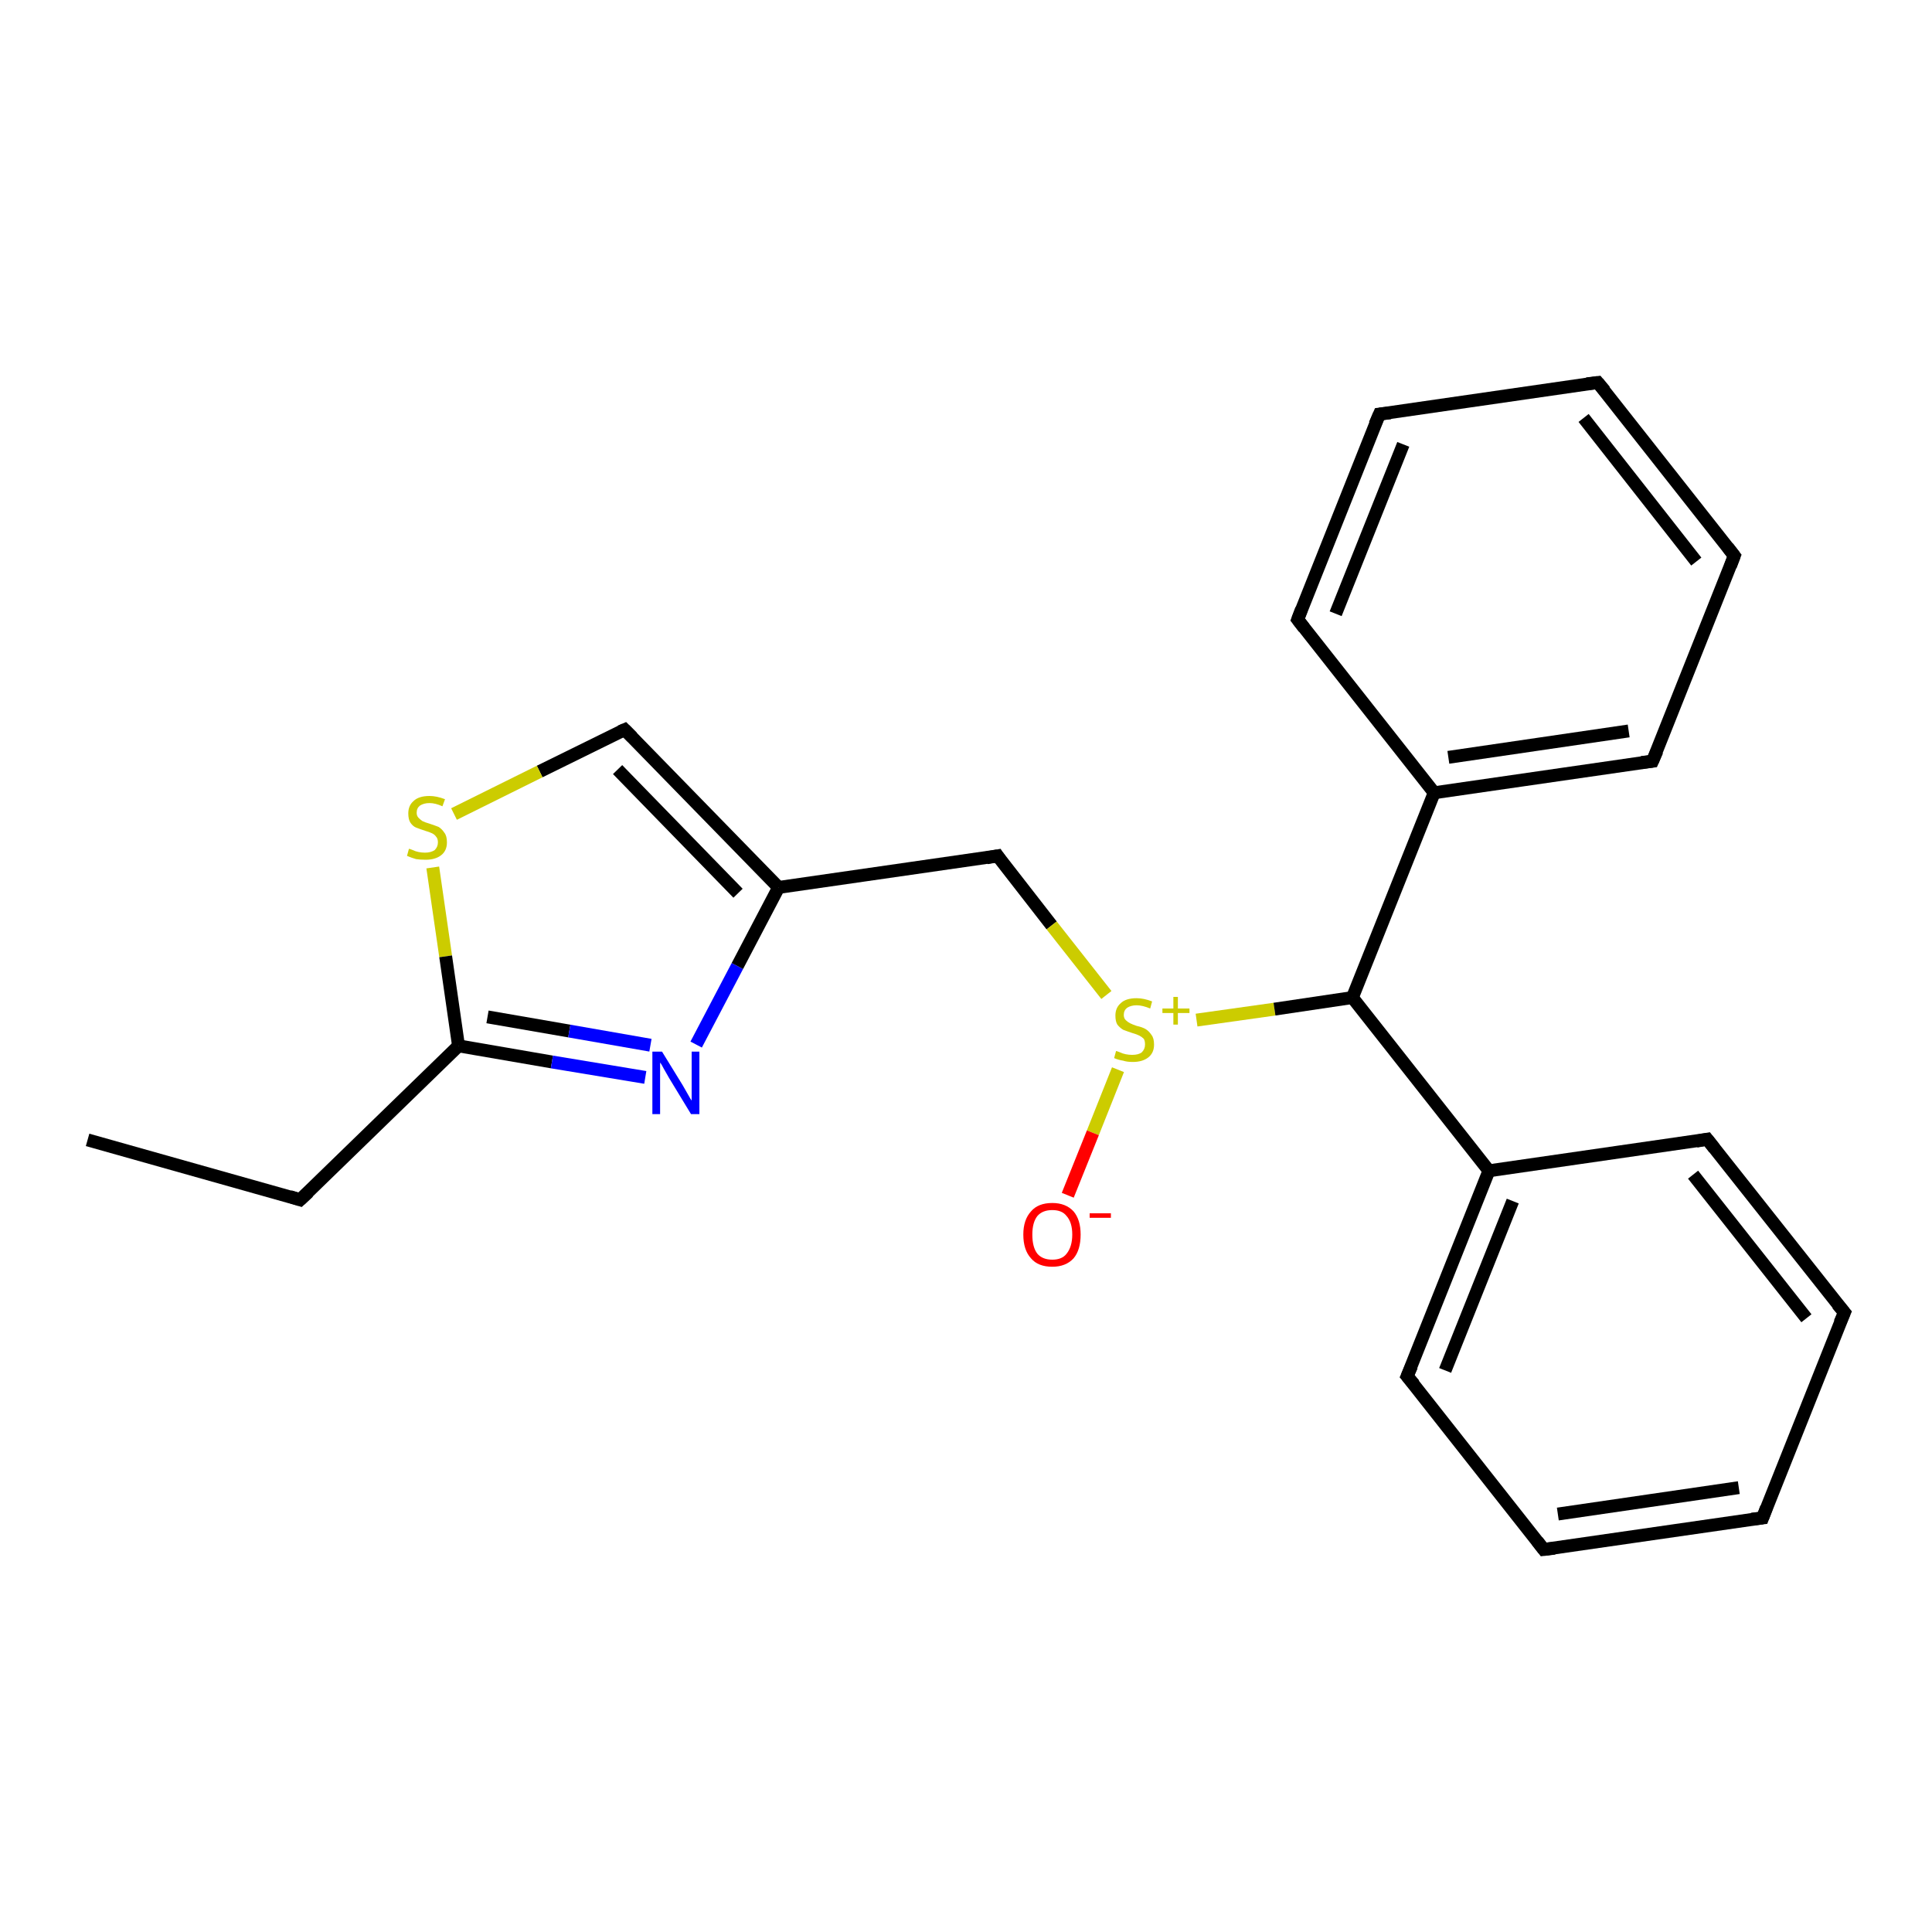 <?xml version='1.0' encoding='iso-8859-1'?>
<svg version='1.1' baseProfile='full'
              xmlns='http://www.w3.org/2000/svg'
                      xmlns:rdkit='http://www.rdkit.org/xml'
                      xmlns:xlink='http://www.w3.org/1999/xlink'
                  xml:space='preserve'
width='300px' height='300px' viewBox='0 0 300 300'>
<!-- END OF HEADER -->
<rect style='opacity:1.0;fill:#FFFFFF;stroke:none' width='300.0' height='300.0' x='0.0' y='0.0'> </rect>
<path class='bond-0 atom-0 atom-1' d='M 13.6,177.0 L 46.6,186.3' style='fill:none;fill-rule:evenodd;stroke:#000000;stroke-width:2.0px;stroke-linecap:butt;stroke-linejoin:miter;stroke-opacity:1' />
<path class='bond-1 atom-1 atom-2' d='M 46.6,186.3 L 71.2,162.4' style='fill:none;fill-rule:evenodd;stroke:#000000;stroke-width:2.0px;stroke-linecap:butt;stroke-linejoin:miter;stroke-opacity:1' />
<path class='bond-2 atom-2 atom-3' d='M 71.2,162.4 L 85.7,164.9' style='fill:none;fill-rule:evenodd;stroke:#000000;stroke-width:2.0px;stroke-linecap:butt;stroke-linejoin:miter;stroke-opacity:1' />
<path class='bond-2 atom-2 atom-3' d='M 85.7,164.9 L 100.2,167.3' style='fill:none;fill-rule:evenodd;stroke:#0000FF;stroke-width:2.0px;stroke-linecap:butt;stroke-linejoin:miter;stroke-opacity:1' />
<path class='bond-2 atom-2 atom-3' d='M 75.7,157.9 L 88.4,160.1' style='fill:none;fill-rule:evenodd;stroke:#000000;stroke-width:2.0px;stroke-linecap:butt;stroke-linejoin:miter;stroke-opacity:1' />
<path class='bond-2 atom-2 atom-3' d='M 88.4,160.1 L 101.0,162.3' style='fill:none;fill-rule:evenodd;stroke:#0000FF;stroke-width:2.0px;stroke-linecap:butt;stroke-linejoin:miter;stroke-opacity:1' />
<path class='bond-3 atom-3 atom-4' d='M 108.1,162.2 L 114.5,150.0' style='fill:none;fill-rule:evenodd;stroke:#0000FF;stroke-width:2.0px;stroke-linecap:butt;stroke-linejoin:miter;stroke-opacity:1' />
<path class='bond-3 atom-3 atom-4' d='M 114.5,150.0 L 120.9,137.8' style='fill:none;fill-rule:evenodd;stroke:#000000;stroke-width:2.0px;stroke-linecap:butt;stroke-linejoin:miter;stroke-opacity:1' />
<path class='bond-4 atom-4 atom-5' d='M 120.9,137.8 L 154.9,132.9' style='fill:none;fill-rule:evenodd;stroke:#000000;stroke-width:2.0px;stroke-linecap:butt;stroke-linejoin:miter;stroke-opacity:1' />
<path class='bond-5 atom-5 atom-6' d='M 154.9,132.9 L 163.3,143.7' style='fill:none;fill-rule:evenodd;stroke:#000000;stroke-width:2.0px;stroke-linecap:butt;stroke-linejoin:miter;stroke-opacity:1' />
<path class='bond-5 atom-5 atom-6' d='M 163.3,143.7 L 171.8,154.5' style='fill:none;fill-rule:evenodd;stroke:#CCCC00;stroke-width:2.0px;stroke-linecap:butt;stroke-linejoin:miter;stroke-opacity:1' />
<path class='bond-6 atom-6 atom-7' d='M 173.6,166.1 L 169.7,175.9' style='fill:none;fill-rule:evenodd;stroke:#CCCC00;stroke-width:2.0px;stroke-linecap:butt;stroke-linejoin:miter;stroke-opacity:1' />
<path class='bond-6 atom-6 atom-7' d='M 169.7,175.9 L 165.8,185.6' style='fill:none;fill-rule:evenodd;stroke:#FF0000;stroke-width:2.0px;stroke-linecap:butt;stroke-linejoin:miter;stroke-opacity:1' />
<path class='bond-7 atom-6 atom-8' d='M 185.8,158.4 L 197.9,156.7' style='fill:none;fill-rule:evenodd;stroke:#CCCC00;stroke-width:2.0px;stroke-linecap:butt;stroke-linejoin:miter;stroke-opacity:1' />
<path class='bond-7 atom-6 atom-8' d='M 197.9,156.7 L 210.0,154.9' style='fill:none;fill-rule:evenodd;stroke:#000000;stroke-width:2.0px;stroke-linecap:butt;stroke-linejoin:miter;stroke-opacity:1' />
<path class='bond-8 atom-8 atom-9' d='M 210.0,154.9 L 231.2,181.8' style='fill:none;fill-rule:evenodd;stroke:#000000;stroke-width:2.0px;stroke-linecap:butt;stroke-linejoin:miter;stroke-opacity:1' />
<path class='bond-9 atom-9 atom-10' d='M 231.2,181.8 L 218.5,213.7' style='fill:none;fill-rule:evenodd;stroke:#000000;stroke-width:2.0px;stroke-linecap:butt;stroke-linejoin:miter;stroke-opacity:1' />
<path class='bond-9 atom-9 atom-10' d='M 234.9,186.5 L 224.4,212.8' style='fill:none;fill-rule:evenodd;stroke:#000000;stroke-width:2.0px;stroke-linecap:butt;stroke-linejoin:miter;stroke-opacity:1' />
<path class='bond-10 atom-10 atom-11' d='M 218.5,213.7 L 239.7,240.6' style='fill:none;fill-rule:evenodd;stroke:#000000;stroke-width:2.0px;stroke-linecap:butt;stroke-linejoin:miter;stroke-opacity:1' />
<path class='bond-11 atom-11 atom-12' d='M 239.7,240.6 L 273.7,235.7' style='fill:none;fill-rule:evenodd;stroke:#000000;stroke-width:2.0px;stroke-linecap:butt;stroke-linejoin:miter;stroke-opacity:1' />
<path class='bond-11 atom-11 atom-12' d='M 241.9,235.1 L 270.0,231.0' style='fill:none;fill-rule:evenodd;stroke:#000000;stroke-width:2.0px;stroke-linecap:butt;stroke-linejoin:miter;stroke-opacity:1' />
<path class='bond-12 atom-12 atom-13' d='M 273.7,235.7 L 286.4,203.8' style='fill:none;fill-rule:evenodd;stroke:#000000;stroke-width:2.0px;stroke-linecap:butt;stroke-linejoin:miter;stroke-opacity:1' />
<path class='bond-13 atom-13 atom-14' d='M 286.4,203.8 L 265.1,176.9' style='fill:none;fill-rule:evenodd;stroke:#000000;stroke-width:2.0px;stroke-linecap:butt;stroke-linejoin:miter;stroke-opacity:1' />
<path class='bond-13 atom-13 atom-14' d='M 280.5,204.7 L 262.9,182.4' style='fill:none;fill-rule:evenodd;stroke:#000000;stroke-width:2.0px;stroke-linecap:butt;stroke-linejoin:miter;stroke-opacity:1' />
<path class='bond-14 atom-8 atom-15' d='M 210.0,154.9 L 222.7,123.1' style='fill:none;fill-rule:evenodd;stroke:#000000;stroke-width:2.0px;stroke-linecap:butt;stroke-linejoin:miter;stroke-opacity:1' />
<path class='bond-15 atom-15 atom-16' d='M 222.7,123.1 L 256.6,118.2' style='fill:none;fill-rule:evenodd;stroke:#000000;stroke-width:2.0px;stroke-linecap:butt;stroke-linejoin:miter;stroke-opacity:1' />
<path class='bond-15 atom-15 atom-16' d='M 224.9,117.6 L 252.9,113.5' style='fill:none;fill-rule:evenodd;stroke:#000000;stroke-width:2.0px;stroke-linecap:butt;stroke-linejoin:miter;stroke-opacity:1' />
<path class='bond-16 atom-16 atom-17' d='M 256.6,118.2 L 269.3,86.3' style='fill:none;fill-rule:evenodd;stroke:#000000;stroke-width:2.0px;stroke-linecap:butt;stroke-linejoin:miter;stroke-opacity:1' />
<path class='bond-17 atom-17 atom-18' d='M 269.3,86.3 L 248.1,59.4' style='fill:none;fill-rule:evenodd;stroke:#000000;stroke-width:2.0px;stroke-linecap:butt;stroke-linejoin:miter;stroke-opacity:1' />
<path class='bond-17 atom-17 atom-18' d='M 263.4,87.2 L 245.9,64.9' style='fill:none;fill-rule:evenodd;stroke:#000000;stroke-width:2.0px;stroke-linecap:butt;stroke-linejoin:miter;stroke-opacity:1' />
<path class='bond-18 atom-18 atom-19' d='M 248.1,59.4 L 214.2,64.3' style='fill:none;fill-rule:evenodd;stroke:#000000;stroke-width:2.0px;stroke-linecap:butt;stroke-linejoin:miter;stroke-opacity:1' />
<path class='bond-19 atom-19 atom-20' d='M 214.2,64.3 L 201.5,96.2' style='fill:none;fill-rule:evenodd;stroke:#000000;stroke-width:2.0px;stroke-linecap:butt;stroke-linejoin:miter;stroke-opacity:1' />
<path class='bond-19 atom-19 atom-20' d='M 217.9,69.0 L 207.4,95.3' style='fill:none;fill-rule:evenodd;stroke:#000000;stroke-width:2.0px;stroke-linecap:butt;stroke-linejoin:miter;stroke-opacity:1' />
<path class='bond-20 atom-4 atom-21' d='M 120.9,137.8 L 97.0,113.3' style='fill:none;fill-rule:evenodd;stroke:#000000;stroke-width:2.0px;stroke-linecap:butt;stroke-linejoin:miter;stroke-opacity:1' />
<path class='bond-20 atom-4 atom-21' d='M 114.6,138.7 L 95.9,119.5' style='fill:none;fill-rule:evenodd;stroke:#000000;stroke-width:2.0px;stroke-linecap:butt;stroke-linejoin:miter;stroke-opacity:1' />
<path class='bond-21 atom-21 atom-22' d='M 97.0,113.3 L 83.8,119.8' style='fill:none;fill-rule:evenodd;stroke:#000000;stroke-width:2.0px;stroke-linecap:butt;stroke-linejoin:miter;stroke-opacity:1' />
<path class='bond-21 atom-21 atom-22' d='M 83.8,119.8 L 70.5,126.4' style='fill:none;fill-rule:evenodd;stroke:#CCCC00;stroke-width:2.0px;stroke-linecap:butt;stroke-linejoin:miter;stroke-opacity:1' />
<path class='bond-22 atom-22 atom-2' d='M 67.2,134.7 L 69.2,148.5' style='fill:none;fill-rule:evenodd;stroke:#CCCC00;stroke-width:2.0px;stroke-linecap:butt;stroke-linejoin:miter;stroke-opacity:1' />
<path class='bond-22 atom-22 atom-2' d='M 69.2,148.5 L 71.2,162.4' style='fill:none;fill-rule:evenodd;stroke:#000000;stroke-width:2.0px;stroke-linecap:butt;stroke-linejoin:miter;stroke-opacity:1' />
<path class='bond-23 atom-14 atom-9' d='M 265.1,176.9 L 231.2,181.8' style='fill:none;fill-rule:evenodd;stroke:#000000;stroke-width:2.0px;stroke-linecap:butt;stroke-linejoin:miter;stroke-opacity:1' />
<path class='bond-24 atom-20 atom-15' d='M 201.5,96.2 L 222.7,123.1' style='fill:none;fill-rule:evenodd;stroke:#000000;stroke-width:2.0px;stroke-linecap:butt;stroke-linejoin:miter;stroke-opacity:1' />
<path d='M 45.0,185.8 L 46.6,186.3 L 47.9,185.1' style='fill:none;stroke:#000000;stroke-width:2.0px;stroke-linecap:butt;stroke-linejoin:miter;stroke-opacity:1;' />
<path d='M 153.2,133.2 L 154.9,132.9 L 155.3,133.5' style='fill:none;stroke:#000000;stroke-width:2.0px;stroke-linecap:butt;stroke-linejoin:miter;stroke-opacity:1;' />
<path d='M 219.2,212.1 L 218.5,213.7 L 219.6,215.0' style='fill:none;stroke:#000000;stroke-width:2.0px;stroke-linecap:butt;stroke-linejoin:miter;stroke-opacity:1;' />
<path d='M 238.7,239.3 L 239.7,240.6 L 241.4,240.4' style='fill:none;stroke:#000000;stroke-width:2.0px;stroke-linecap:butt;stroke-linejoin:miter;stroke-opacity:1;' />
<path d='M 272.0,235.9 L 273.7,235.7 L 274.3,234.1' style='fill:none;stroke:#000000;stroke-width:2.0px;stroke-linecap:butt;stroke-linejoin:miter;stroke-opacity:1;' />
<path d='M 285.7,205.4 L 286.4,203.8 L 285.3,202.5' style='fill:none;stroke:#000000;stroke-width:2.0px;stroke-linecap:butt;stroke-linejoin:miter;stroke-opacity:1;' />
<path d='M 266.2,178.3 L 265.1,176.9 L 263.4,177.2' style='fill:none;stroke:#000000;stroke-width:2.0px;stroke-linecap:butt;stroke-linejoin:miter;stroke-opacity:1;' />
<path d='M 254.9,118.4 L 256.6,118.2 L 257.3,116.6' style='fill:none;stroke:#000000;stroke-width:2.0px;stroke-linecap:butt;stroke-linejoin:miter;stroke-opacity:1;' />
<path d='M 268.7,87.9 L 269.3,86.3 L 268.3,85.0' style='fill:none;stroke:#000000;stroke-width:2.0px;stroke-linecap:butt;stroke-linejoin:miter;stroke-opacity:1;' />
<path d='M 249.2,60.7 L 248.1,59.4 L 246.4,59.6' style='fill:none;stroke:#000000;stroke-width:2.0px;stroke-linecap:butt;stroke-linejoin:miter;stroke-opacity:1;' />
<path d='M 215.9,64.1 L 214.2,64.3 L 213.5,65.9' style='fill:none;stroke:#000000;stroke-width:2.0px;stroke-linecap:butt;stroke-linejoin:miter;stroke-opacity:1;' />
<path d='M 202.1,94.6 L 201.5,96.2 L 202.5,97.5' style='fill:none;stroke:#000000;stroke-width:2.0px;stroke-linecap:butt;stroke-linejoin:miter;stroke-opacity:1;' />
<path d='M 98.2,114.5 L 97.0,113.3 L 96.3,113.6' style='fill:none;stroke:#000000;stroke-width:2.0px;stroke-linecap:butt;stroke-linejoin:miter;stroke-opacity:1;' />
<path class='atom-3' d='M 102.8 163.3
L 106.0 168.5
Q 106.3 169.0, 106.8 169.9
Q 107.3 170.8, 107.4 170.9
L 107.4 163.3
L 108.6 163.3
L 108.6 173.0
L 107.3 173.0
L 103.9 167.4
Q 103.5 166.7, 103.1 166.0
Q 102.7 165.2, 102.5 165.0
L 102.5 173.0
L 101.3 173.0
L 101.3 163.3
L 102.8 163.3
' fill='#0000FF'/>
<path class='atom-6' d='M 173.3 163.2
Q 173.4 163.2, 173.9 163.4
Q 174.3 163.6, 174.8 163.7
Q 175.3 163.8, 175.8 163.8
Q 176.8 163.8, 177.3 163.4
Q 177.8 162.9, 177.8 162.2
Q 177.8 161.6, 177.6 161.3
Q 177.3 161.0, 176.9 160.8
Q 176.5 160.6, 175.8 160.4
Q 174.9 160.1, 174.4 159.9
Q 173.9 159.6, 173.5 159.1
Q 173.2 158.6, 173.2 157.7
Q 173.2 156.5, 174.0 155.8
Q 174.8 155.0, 176.5 155.0
Q 177.6 155.0, 178.9 155.5
L 178.6 156.6
Q 177.4 156.1, 176.5 156.1
Q 175.6 156.1, 175.0 156.5
Q 174.5 156.9, 174.5 157.6
Q 174.5 158.1, 174.8 158.4
Q 175.1 158.7, 175.5 158.9
Q 175.9 159.1, 176.5 159.3
Q 177.4 159.5, 177.9 159.8
Q 178.4 160.1, 178.8 160.7
Q 179.2 161.2, 179.2 162.2
Q 179.2 163.5, 178.3 164.2
Q 177.4 164.9, 175.9 164.9
Q 175.0 164.9, 174.4 164.7
Q 173.7 164.6, 173.0 164.3
L 173.3 163.2
' fill='#CCCC00'/>
<path class='atom-6' d='M 180.5 156.6
L 182.2 156.6
L 182.2 154.8
L 182.9 154.8
L 182.9 156.6
L 184.7 156.6
L 184.7 157.3
L 182.9 157.3
L 182.9 159.1
L 182.2 159.1
L 182.2 157.3
L 180.5 157.3
L 180.5 156.6
' fill='#CCCC00'/>
<path class='atom-7' d='M 158.9 191.7
Q 158.9 189.4, 160.1 188.1
Q 161.2 186.8, 163.4 186.8
Q 165.5 186.8, 166.7 188.1
Q 167.8 189.4, 167.8 191.7
Q 167.8 194.1, 166.7 195.4
Q 165.5 196.7, 163.4 196.7
Q 161.2 196.7, 160.1 195.4
Q 158.9 194.1, 158.9 191.7
M 163.4 195.6
Q 164.9 195.6, 165.6 194.7
Q 166.5 193.6, 166.5 191.7
Q 166.5 189.8, 165.6 188.8
Q 164.9 187.9, 163.4 187.9
Q 161.9 187.9, 161.1 188.8
Q 160.3 189.8, 160.3 191.7
Q 160.3 193.7, 161.1 194.7
Q 161.9 195.6, 163.4 195.6
' fill='#FF0000'/>
<path class='atom-7' d='M 169.2 188.4
L 172.5 188.4
L 172.5 189.1
L 169.2 189.1
L 169.2 188.4
' fill='#FF0000'/>
<path class='atom-22' d='M 63.5 131.8
Q 63.6 131.8, 64.1 132.0
Q 64.5 132.2, 65.0 132.3
Q 65.5 132.4, 66.0 132.4
Q 66.9 132.4, 67.5 132.0
Q 68.0 131.5, 68.0 130.8
Q 68.0 130.2, 67.7 129.9
Q 67.5 129.6, 67.1 129.4
Q 66.7 129.2, 66.0 129.0
Q 65.1 128.7, 64.6 128.5
Q 64.1 128.3, 63.7 127.7
Q 63.4 127.2, 63.4 126.3
Q 63.4 125.1, 64.2 124.4
Q 65.0 123.6, 66.7 123.6
Q 67.8 123.6, 69.1 124.1
L 68.7 125.2
Q 67.6 124.7, 66.7 124.7
Q 65.8 124.7, 65.2 125.1
Q 64.7 125.5, 64.7 126.2
Q 64.7 126.7, 65.0 127.0
Q 65.3 127.3, 65.6 127.5
Q 66.0 127.7, 66.7 127.9
Q 67.6 128.2, 68.1 128.4
Q 68.6 128.7, 69.0 129.3
Q 69.4 129.8, 69.4 130.8
Q 69.4 132.1, 68.5 132.8
Q 67.6 133.5, 66.1 133.5
Q 65.2 133.5, 64.6 133.4
Q 63.9 133.2, 63.2 132.9
L 63.5 131.8
' fill='#CCCC00'/>
</svg>
